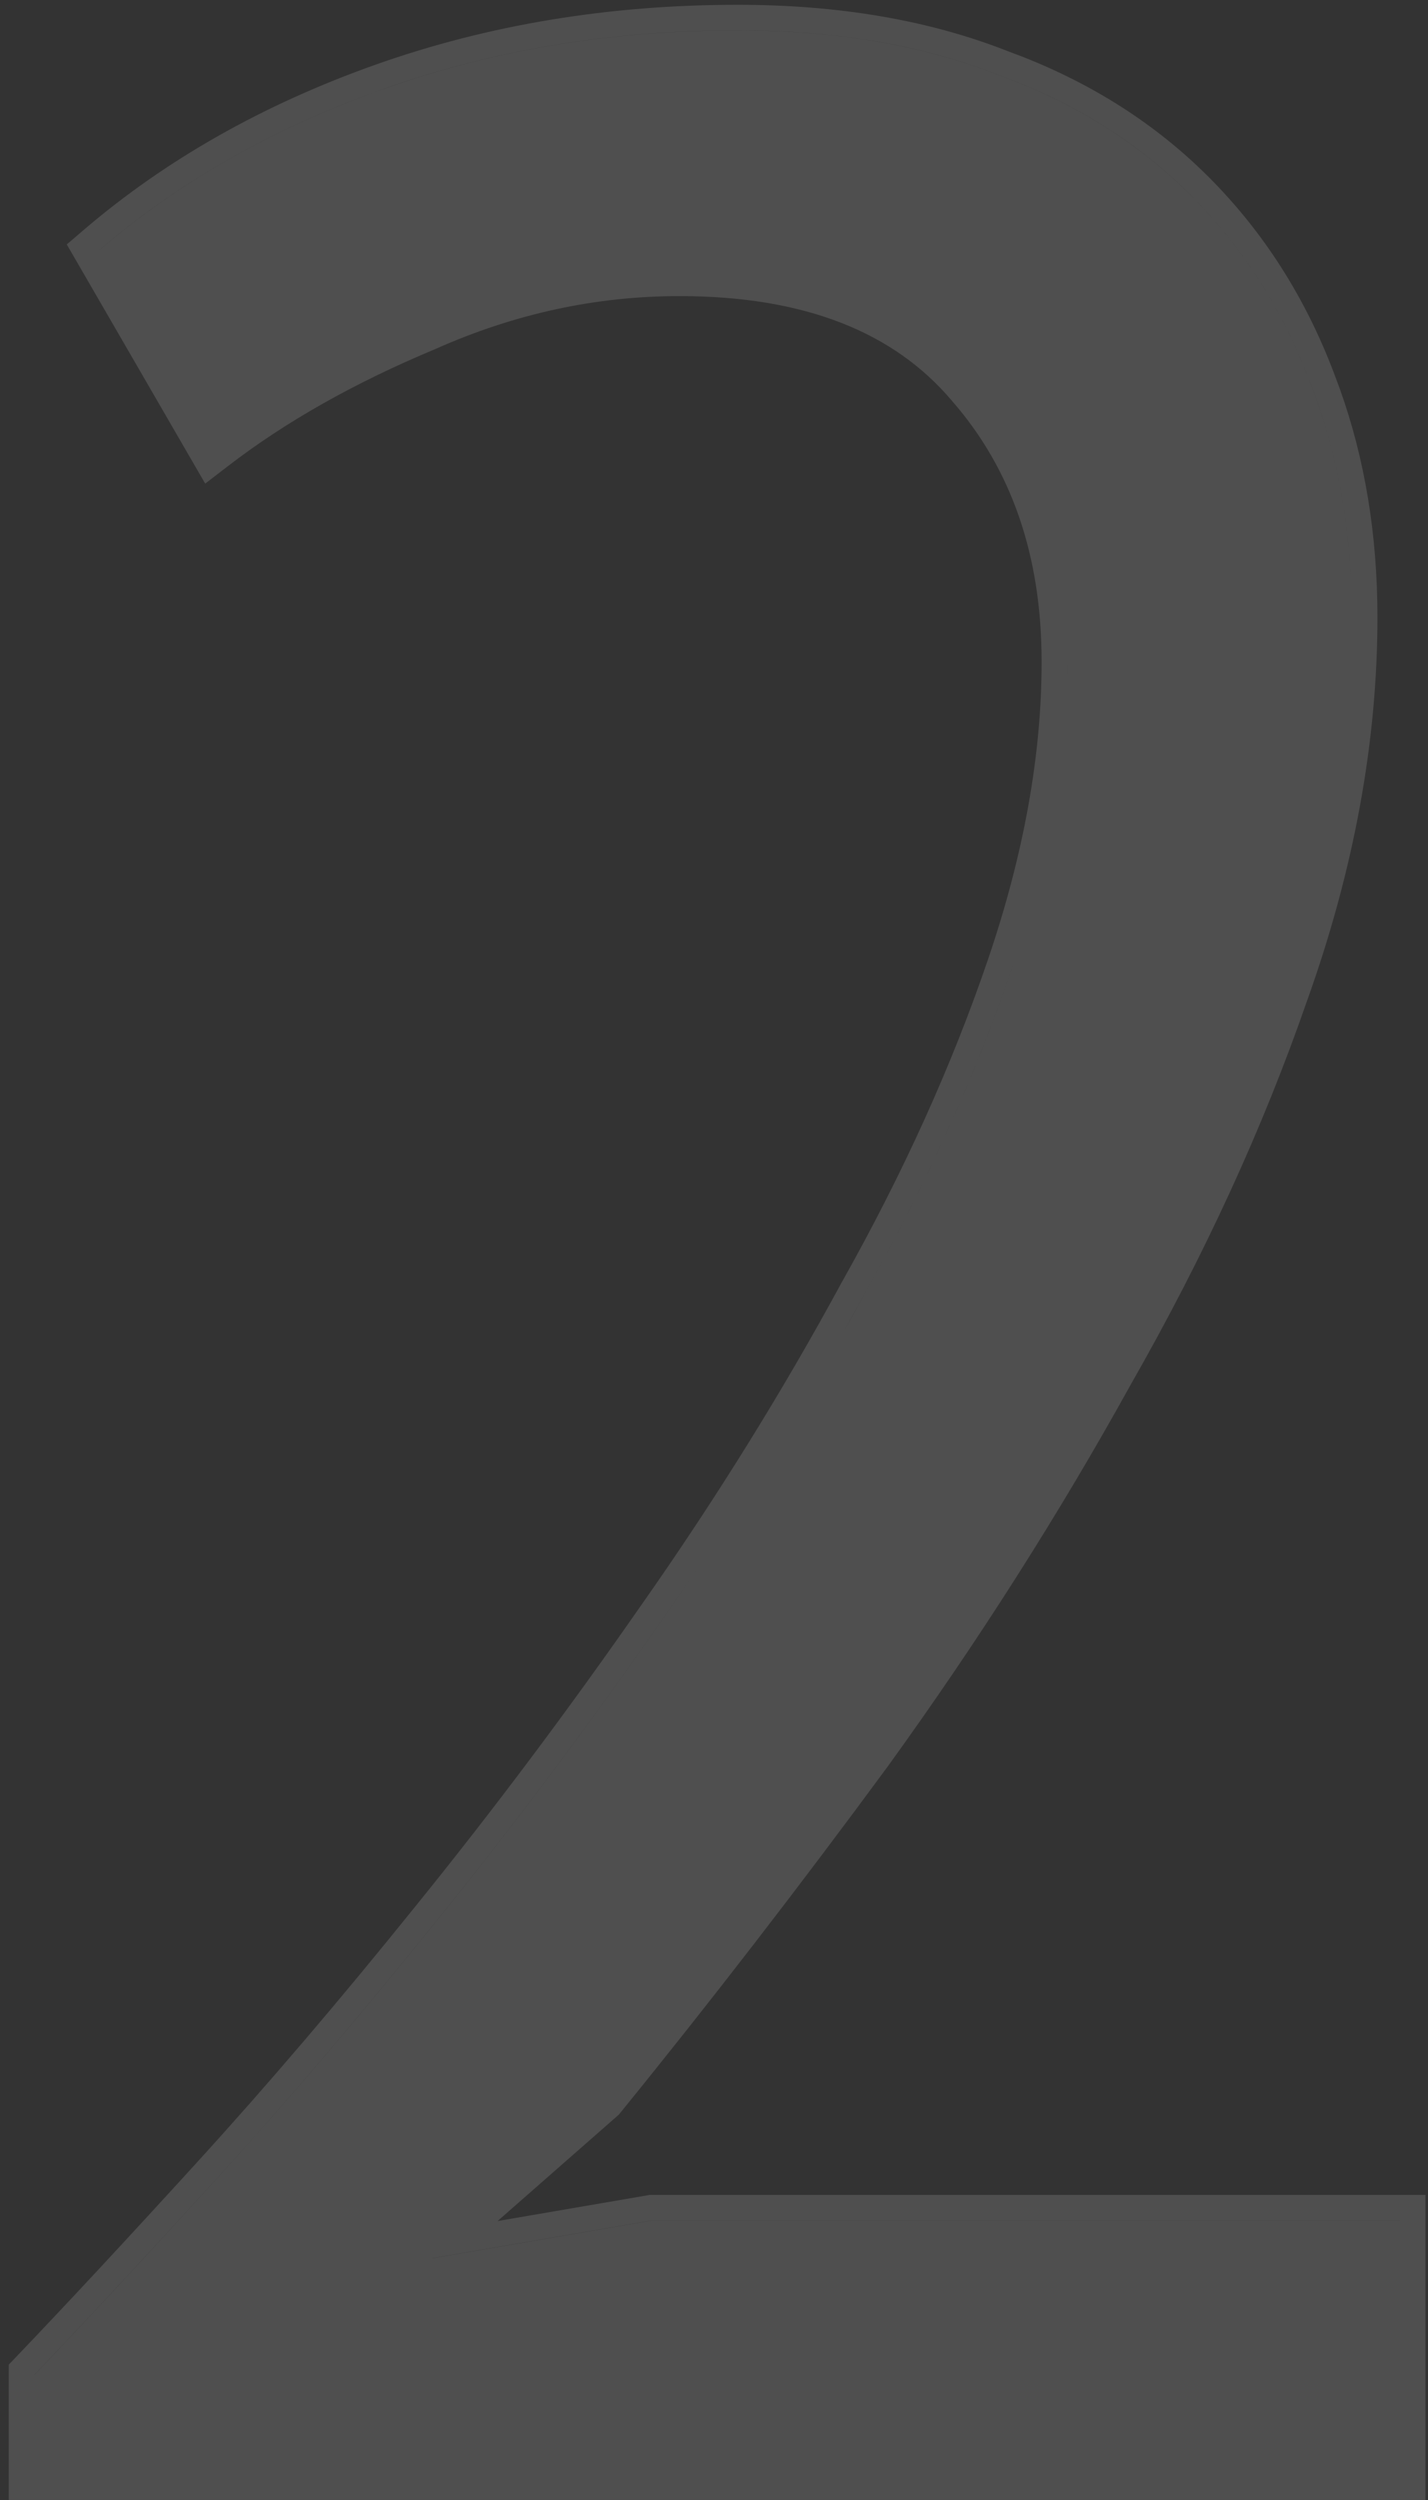 <?xml version="1.0" encoding="UTF-8"?> <svg xmlns="http://www.w3.org/2000/svg" width="56" height="98" viewBox="0 0 56 98" fill="none"><rect x="0" y="0" width="56" height="98" fill="#333333" stroke="none"/><path d="M28.93 0.188C32.876 0.188 36.405 0.783 39.498 1.997L40.072 2.214C42.913 3.327 45.361 4.901 47.399 6.939C49.566 9.107 51.211 11.694 52.335 14.688L52.539 15.235C53.528 17.993 54.017 20.984 54.017 24.198C54.017 29.081 53.096 34.084 51.268 39.202L51.267 39.201C49.541 44.193 47.23 49.221 44.337 54.286C41.536 59.346 38.375 64.315 34.853 69.19L34.849 69.197C31.341 73.964 27.833 78.507 24.323 82.826L24.27 82.892L19.513 87.065L25.396 86.055L25.48 86.04H55.9V97.998H0.344V92.694L0.621 92.404C2.587 90.349 4.96 87.799 7.737 84.752C10.503 81.719 13.359 78.37 16.309 74.706L16.311 74.704C19.345 70.956 22.291 67.027 25.148 62.92L25.151 62.917C28.091 58.731 30.716 54.502 33.029 50.231L33.037 50.218C35.432 45.959 37.334 41.754 38.748 37.602C40.154 33.471 40.848 29.588 40.848 25.948C40.848 21.756 39.655 18.368 37.327 15.707L37.317 15.695C35.052 13.025 31.561 11.607 26.643 11.607C23.379 11.607 20.197 12.293 17.091 13.674L17.069 13.684C13.906 15.002 11.203 16.53 8.951 18.263L8.047 18.958L2.619 9.582L3.25 9.041C6.492 6.262 10.326 4.095 14.735 2.533C19.157 0.967 23.891 0.188 28.93 0.188ZM27.761 60.875C27.177 61.749 26.581 62.621 25.97 63.491C23.099 67.618 20.138 71.565 17.088 75.333C14.127 79.011 11.257 82.376 8.476 85.426L6.466 87.62C4.531 89.723 2.824 91.548 1.344 93.096V93.1C3.317 91.036 5.695 88.479 8.476 85.429C11.257 82.379 14.127 79.015 17.088 75.337C20.138 71.569 23.098 67.622 25.969 63.495C26.58 62.624 27.176 61.75 27.761 60.875ZM16.953 88.52V88.524L25.565 87.044H54.9V87.04H25.565L16.953 88.52ZM40.329 35.911C40.136 36.576 39.926 37.247 39.695 37.924L39.42 38.715C38.016 42.673 36.18 46.671 33.909 50.708L33.02 52.32C32.565 53.13 32.098 53.937 31.621 54.743C32.413 53.403 33.178 52.06 33.908 50.711C36.33 46.405 38.259 42.144 39.694 37.928C39.925 37.25 40.136 36.577 40.329 35.911ZM41.836 26.759C41.843 26.488 41.848 26.219 41.848 25.951C41.848 25.263 41.817 24.594 41.756 23.943C41.817 24.593 41.848 25.261 41.848 25.948L41.84 26.657C41.839 26.691 41.837 26.725 41.836 26.759ZM28.93 1.188C23.996 1.188 19.375 1.951 15.069 3.476L14.27 3.769C10.301 5.267 6.844 7.277 3.9 9.8L3.901 9.802C7.041 7.111 10.764 5.003 15.069 3.479C19.375 1.953 23.996 1.191 28.93 1.191C32.787 1.191 36.196 1.774 39.156 2.94C42.117 4.017 44.629 5.587 46.692 7.65C48.756 9.714 50.326 12.181 51.402 15.052C52.451 17.76 52.987 20.724 53.015 23.943C52.988 20.723 52.451 17.758 51.402 15.048C50.393 12.357 48.95 10.021 47.073 8.039L46.692 7.647C44.629 5.584 42.117 4.014 39.156 2.938C36.381 1.844 33.211 1.263 29.648 1.194L28.93 1.188ZM41.746 28.41C41.757 28.28 41.768 28.149 41.776 28.02C41.768 28.149 41.757 28.28 41.746 28.41ZM41.797 27.667C41.803 27.557 41.81 27.447 41.815 27.338C41.81 27.447 41.803 27.557 41.797 27.667Z" fill="white" fill-opacity="0.14"></path></svg> 